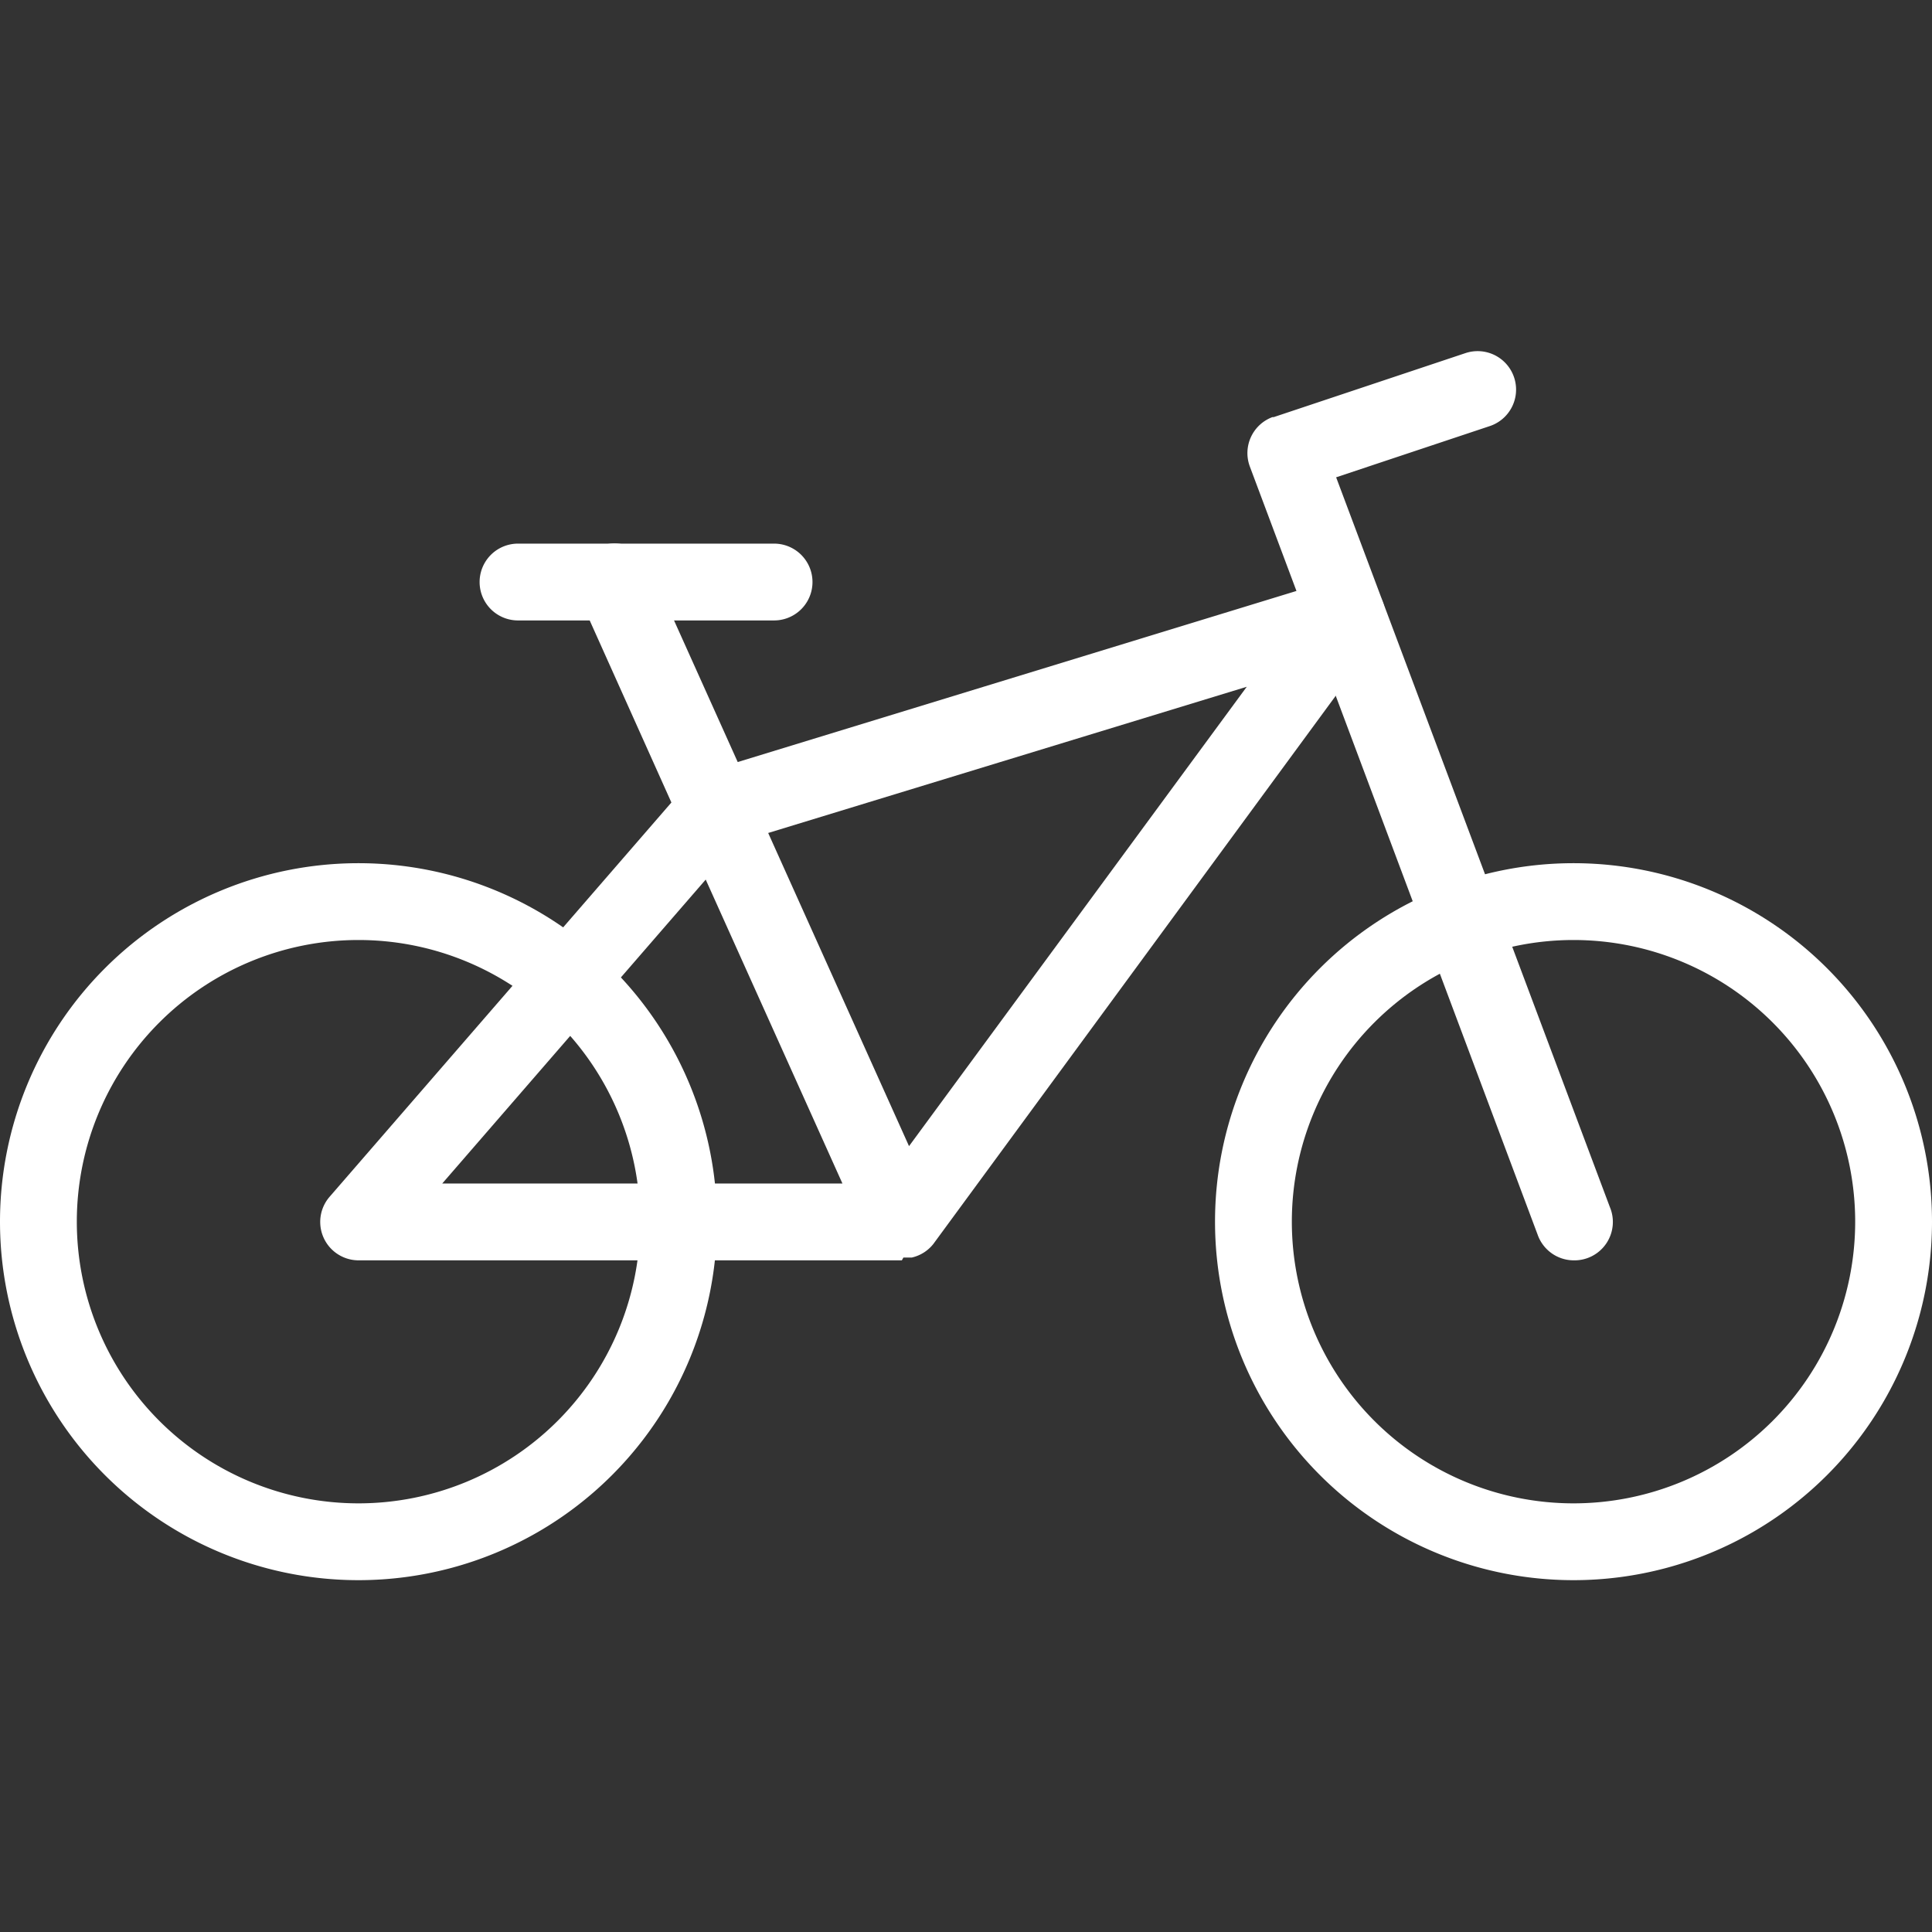 <svg viewBox="0 0 75.45 75.45" xmlns="http://www.w3.org/2000/svg"><rect x="0" y="0" width="75.45" height="75.45" fill="#333333" stroke="none"/><g fill="#fff"><path d="m14 61.71a14 14 0 1 1 14-14 14 14 0 0 1 -14 14zm0-25a11 11 0 1 0 11 11 11 11 0 0 0 -11-11z"/><path d="m61.45 61.71a14 14 0 1 1 14-14 14 14 0 0 1 -14 14zm0-25a11 11 0 1 0 11 11 11 11 0 0 0 -11-11z"/><path d="m35.22 49.22h-21.22a1.5 1.5 0 0 1 -1.13-2.48l13.35-15.4-3.59-8a1.5 1.5 0 0 1 2.74-1.23l3.44 7.65 23.35-7.15a1.5 1.5 0 0 1 1.65 2.32l-17.36 23.65a1.49 1.49 0 0 1 -.84.53h-.33zm-17.95-3h15.63l-5.34-11.87zm12.73-13.69 5.5 12.23 13.19-17.94z"/><path d="m30.23 24.23h-10a1.5 1.5 0 0 1 0-3h10a1.5 1.5 0 0 1 0 3z"/><path d="m61.45 49.22a1.5 1.5 0 0 1 -1.4-1l-11.24-30a1.5 1.5 0 0 1 .88-1.93h.05l7.49-2.5a1.5 1.5 0 1 1 .95 2.85l-6 2 10.69 28.5a1.5 1.5 0 0 1 -1.42 2.08z"/></g></svg>